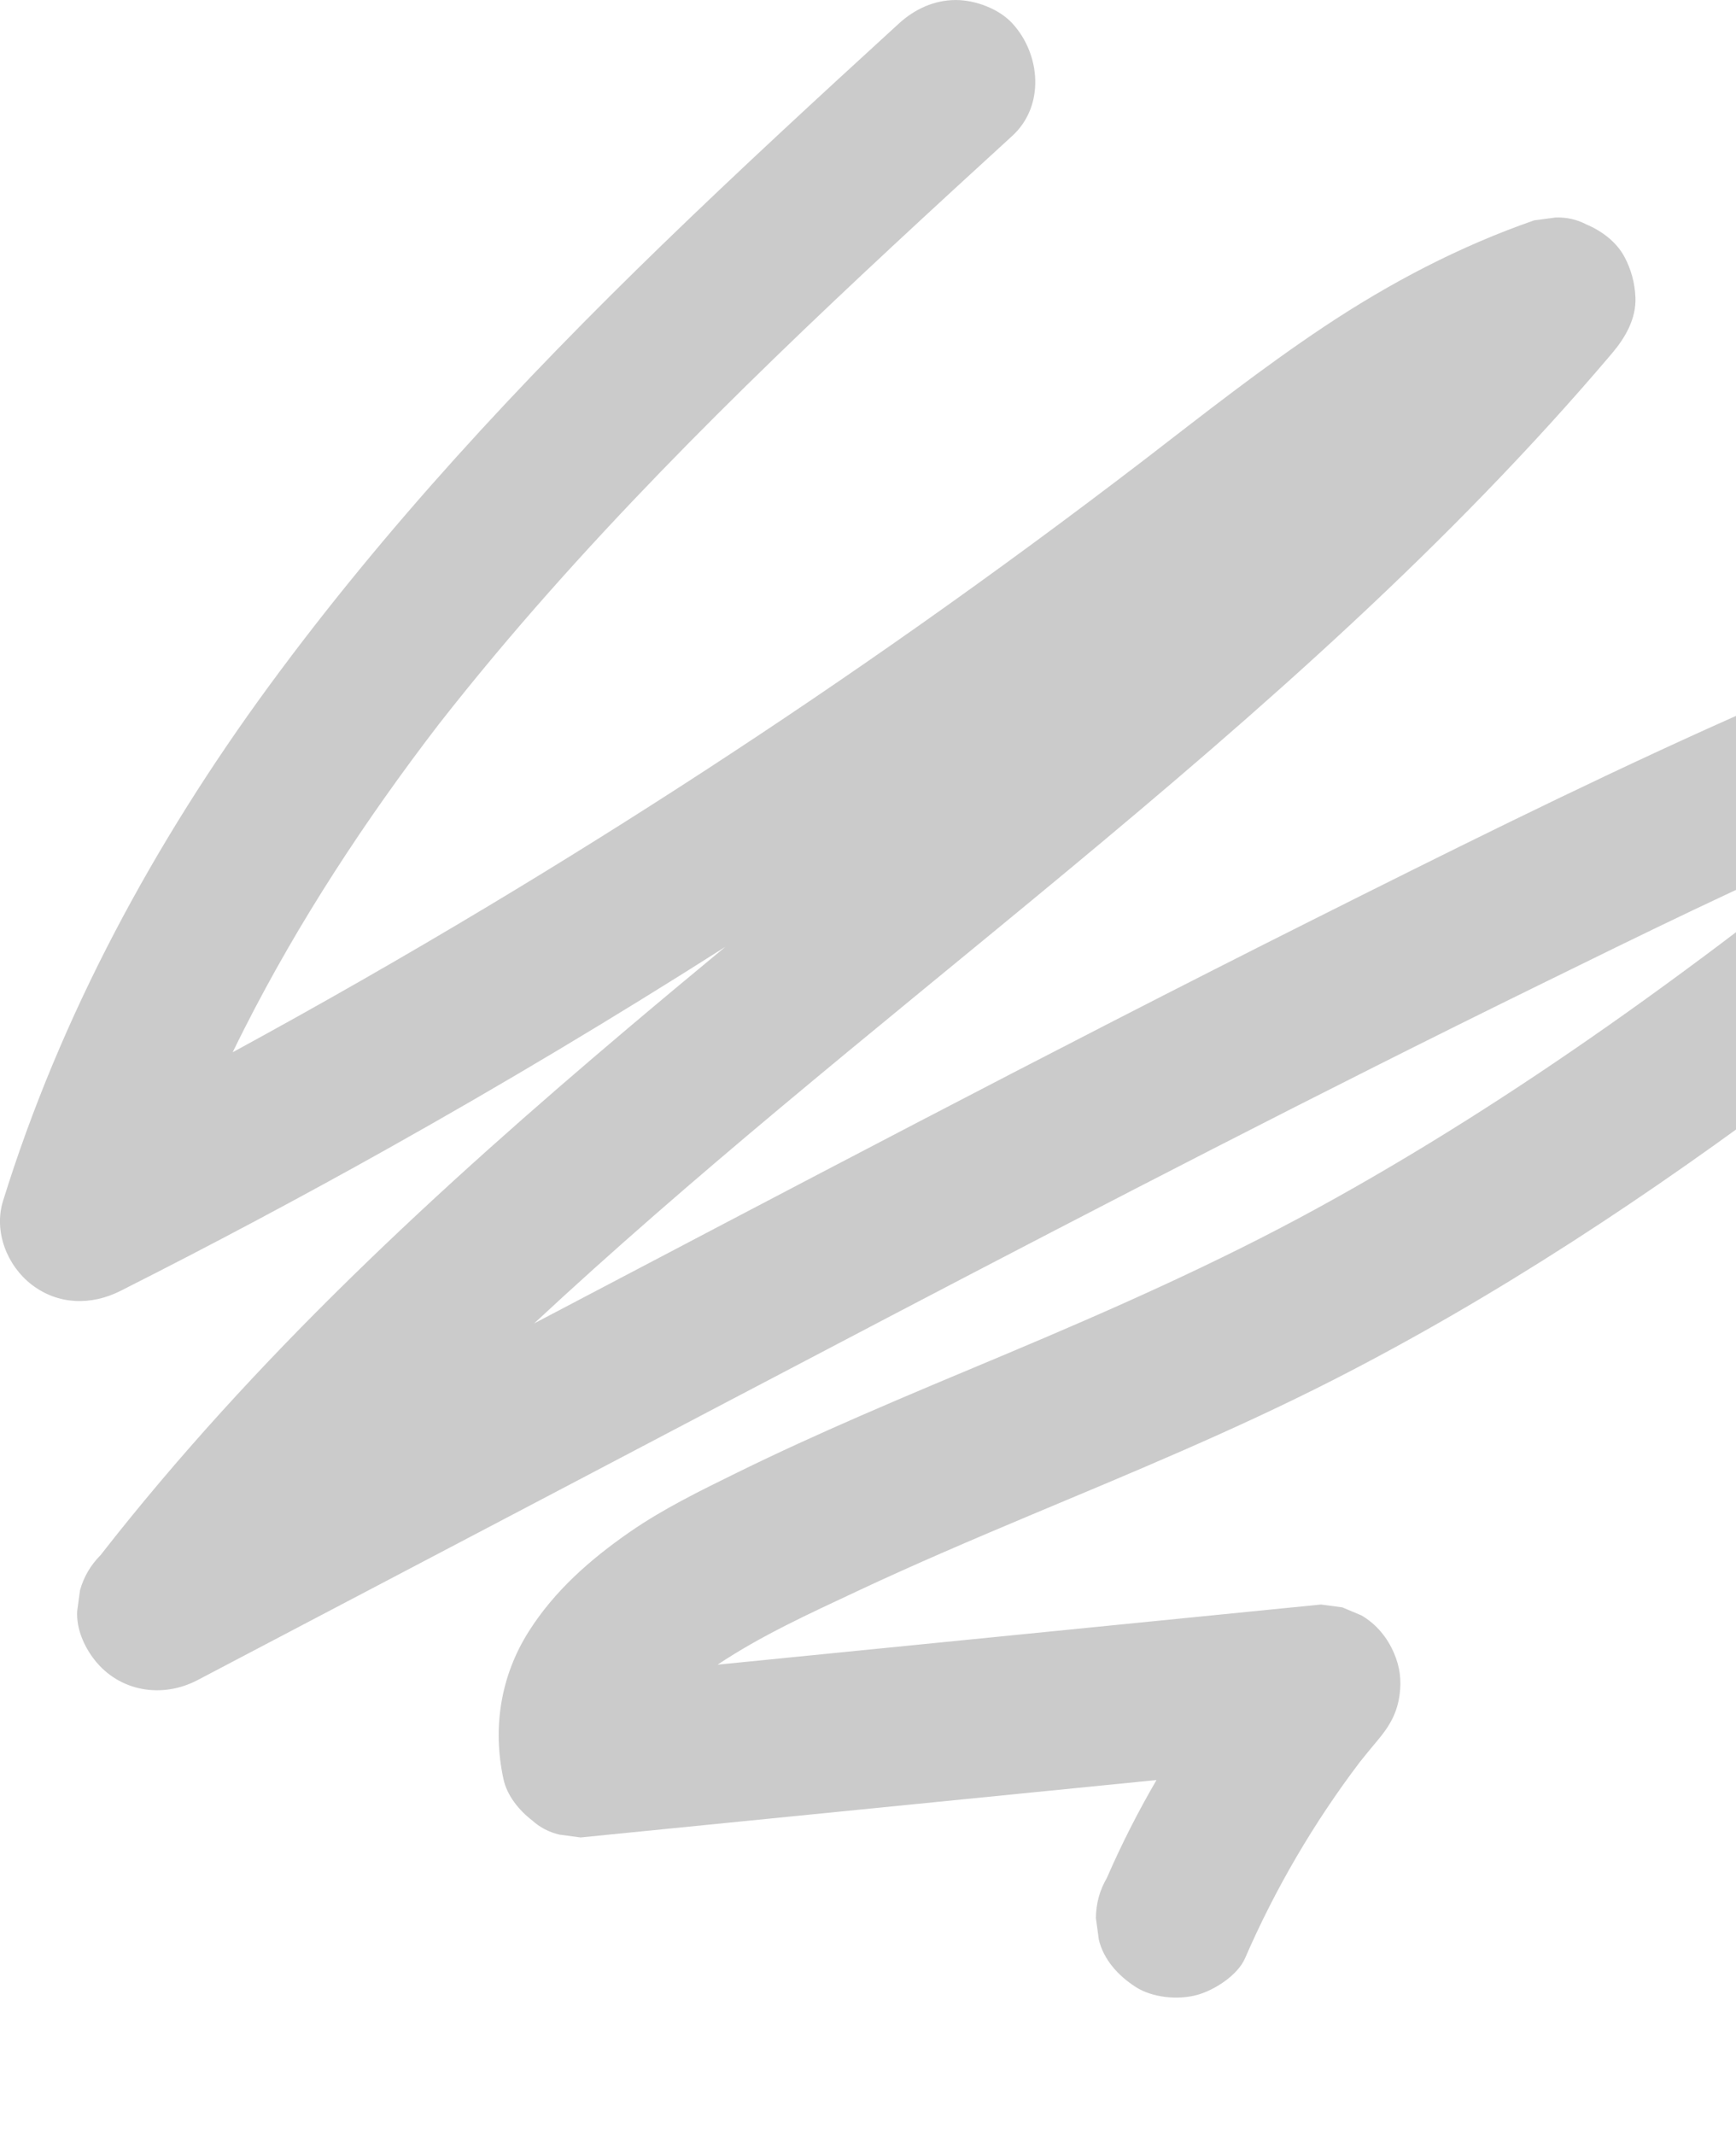 <?xml version="1.0" encoding="UTF-8"?> <svg xmlns="http://www.w3.org/2000/svg" width="418" height="514" viewBox="0 0 418 514" fill="none"><g clip-path="url(#clip0_2794_738)"><path d="M273.419 478.312C269.304 475.675 265.683 471.747 264.565 466.862L263.878 461.769C263.889 458.312 264.766 455.088 266.508 452.101C270.034 443.981 274.039 436.126 278.467 428.523C245.341 431.824 212.212 435.126 179.085 438.427L139.802 442.341C138.094 442.113 136.388 441.884 134.68 441.658C132.172 441.064 129.988 439.921 128.127 438.23C124.972 435.808 122.085 432.272 121.222 428.279C118.558 415.969 120.523 403.471 127.32 392.745C133.528 382.949 142.107 375.425 151.574 368.851C159.676 363.225 168.651 358.861 177.487 354.514C187.245 349.714 197.149 345.218 207.117 340.871C218.695 335.82 230.357 330.963 242.008 326.08C267.544 315.339 292.853 304.183 317.164 290.874C341.34 277.639 364.605 262.801 387.145 246.978C399.223 238.5 411.093 229.73 422.811 220.77C431.241 214.265 439.595 207.667 447.89 200.994C447.025 201.346 446.162 201.698 445.301 202.054C419.926 212.825 395.169 225.074 370.437 237.205C344.188 250.079 318.081 263.238 292.065 276.568C239.867 303.309 188.007 330.701 136.086 357.971L47.571 404.461C39.016 408.954 28.711 407.242 22.715 399.528C20.204 396.297 18.388 392.116 18.577 387.919L19.264 382.826C20.179 379.582 21.831 376.763 24.22 374.372C42.701 350.687 63.075 328.529 84.562 307.517C106.009 286.543 128.532 266.689 151.446 247.321C159.148 240.81 166.901 234.357 174.671 227.926C148.068 244.858 120.988 261.051 93.468 276.469C72.242 288.362 50.753 299.789 29.029 310.759C21.989 314.315 14.027 314.176 7.63 309.263C1.71 304.716 -1.558 296.487 0.725 289.126C14.586 244.444 37.099 202.881 64.738 165.185C92.848 126.848 125.29 92.027 159.414 58.951C178.112 40.829 197.276 23.191 216.493 5.615C220.227 2.201 224.964 0.005 230.118 0.005C234.844 0.005 240.489 2.091 243.743 5.615C250.562 13 251.666 25.46 243.743 32.709C205.289 67.88 166.934 103.353 132.354 142.369C123.144 152.761 114.227 163.406 105.668 174.335C87.96 197.4 71.94 221.789 58.8 247.724C57.858 249.582 56.934 251.448 56.024 253.321C76.837 241.993 97.411 230.232 117.725 218.036C153.021 196.847 187.534 174.367 221.172 150.659C239.623 137.654 257.805 124.271 275.718 110.543C289.87 99.629 303.941 88.556 318.827 78.639C334.615 68.124 351.424 59.291 369.394 53.049C371.102 52.821 372.808 52.592 374.516 52.366C377.168 52.267 379.643 52.816 381.939 54.015C385.641 55.568 389.222 58.22 391.154 61.852C392.754 64.862 393.63 68.122 393.783 71.521C394.018 76.71 391.35 81.281 388.141 85.067C368.67 108.034 347.535 129.548 325.489 150.07C303.472 170.567 280.567 190.096 257.422 209.313C234.118 228.663 210.56 247.706 187.335 267.148C167.374 283.859 147.653 300.869 128.602 318.601C159.18 302.538 189.747 286.455 220.378 270.493C252.196 253.915 284.092 237.48 316.166 221.397C347.539 205.666 378.994 189.959 410.982 175.492C442.626 161.181 475.439 148.091 510.066 143.218C515.61 142.438 521.156 141.714 526.731 141.226C528.439 141.454 530.145 141.683 531.853 141.909C533.388 142.552 534.923 143.198 536.455 143.841C540.079 145.949 542.727 149.202 544.338 153.003C545.721 156.263 546.127 159.426 545.654 162.931C545.127 166.827 543.484 171.29 540.354 173.93C505.192 203.609 469.925 233.171 433.096 260.803C397.626 287.412 360.526 312.068 320.941 332.244C297.338 344.274 272.84 354.402 248.414 364.639C234.285 370.577 220.18 376.584 206.308 383.1C194.972 388.423 183.259 393.749 172.787 400.747C208.124 397.224 243.459 393.704 278.796 390.182C291.891 388.878 304.984 387.572 318.079 386.268C319.787 386.496 321.493 386.725 323.201 386.951L327.803 388.883C331.427 390.991 334.075 394.244 335.686 398.044C337.069 401.304 337.475 404.468 337.002 407.972C336.405 412.398 334.609 415.523 331.702 418.972C330.248 420.697 328.819 422.438 327.415 424.201C316.348 438.801 307.066 454.656 299.774 471.447C297.994 475.545 292.373 479.123 288.259 480.25C283.646 481.514 277.505 480.942 273.412 478.319L273.419 478.312Z" fill="#CBCBCB"></path></g><defs><clipPath id="clip0_2794_738"><rect width="514" height="418" rx="30" transform="matrix(-4.37114e-08 1 1 4.37114e-08 0 0)" fill="white"></rect></clipPath></defs></svg> 